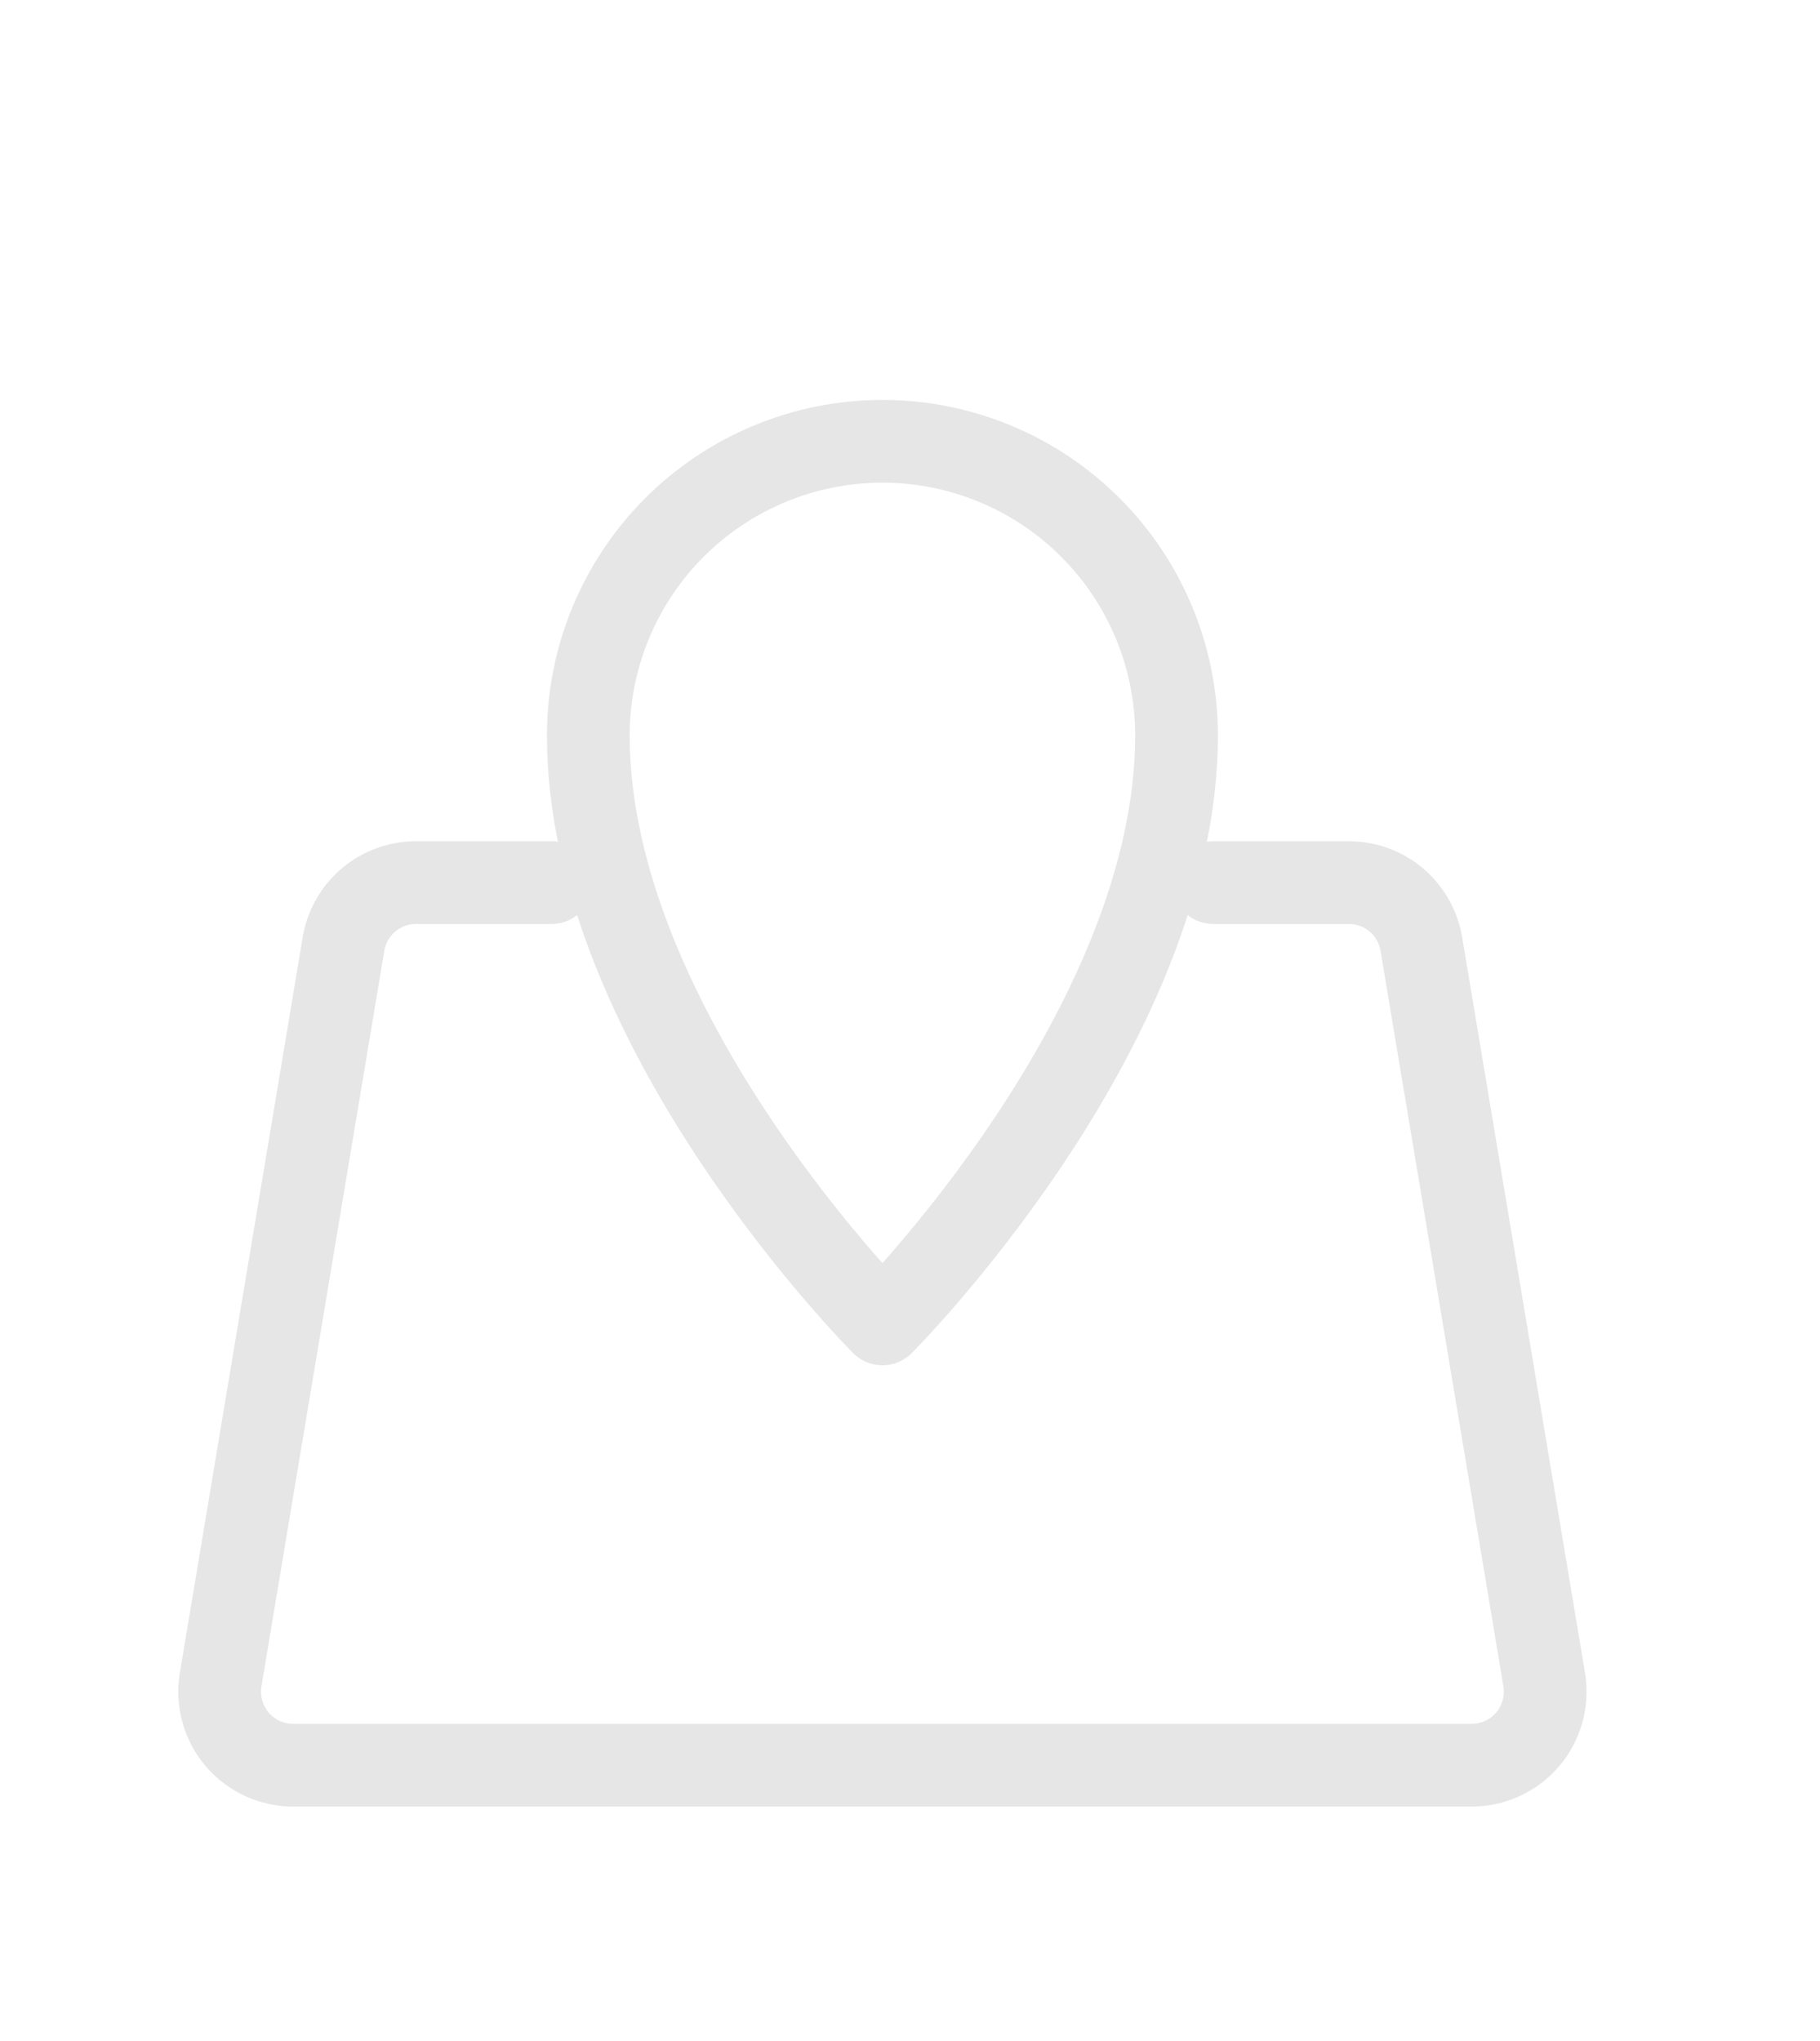 <svg width="33" height="37" viewBox="0 0 33 37" fill="none" xmlns="http://www.w3.org/2000/svg">
<g filter="url(#filter0_d_65_239)">
<path d="M22 12L24.44 12C24.76 11.996 25.07 12.107 25.315 12.312C25.559 12.518 25.722 12.805 25.773 13.12L28 26.453C28.031 26.645 28.02 26.842 27.967 27.029C27.914 27.217 27.821 27.39 27.694 27.538C27.567 27.685 27.409 27.803 27.231 27.883C27.054 27.962 26.861 28.003 26.667 28H5.333C5.139 28.003 4.946 27.962 4.769 27.883C4.591 27.803 4.433 27.685 4.306 27.538C4.179 27.39 4.086 27.217 4.033 27.029C3.98 26.842 3.969 26.645 4 26.453L6.227 13.12C6.278 12.805 6.441 12.518 6.685 12.312C6.93 12.107 7.24 11.996 7.56 12H10" stroke="#E6E6E6" stroke-width="1.5" stroke-linecap="round" stroke-linejoin="round"/>
<path d="M21.333 9.333C21.333 7.919 20.771 6.562 19.771 5.562C18.771 4.562 17.415 4 16 4C14.585 4 13.229 4.562 12.229 5.562C11.229 6.562 10.667 7.919 10.667 9.333C10.667 14.667 16 20 16 20C16 20 21.333 14.667 21.333 9.333Z" stroke="#E6E6E6" stroke-width="1.5" stroke-linecap="round" stroke-linejoin="round"/>
</g>
<defs>
<filter id="filter0_d_65_239" x="-4" y="0" width="40" height="40" filterUnits="userSpaceOnUse" color-interpolation-filters="sRGB">
<feFlood flood-opacity="0" result="BackgroundImageFix"/>
<feColorMatrix in="SourceAlpha" type="matrix" values="0 0 0 0 0 0 0 0 0 0 0 0 0 0 0 0 0 0 127 0" result="hardAlpha"/>
<feOffset dy="4"/>
<feGaussianBlur stdDeviation="2"/>
<feComposite in2="hardAlpha" operator="out"/>
<feColorMatrix type="matrix" values="0 0 0 0 0 0 0 0 0 0 0 0 0 0 0 0 0 0 0.25 0"/>
<feBlend mode="normal" in2="BackgroundImageFix" result="effect1_dropShadow_65_239"/>
<feBlend mode="normal" in="SourceGraphic" in2="effect1_dropShadow_65_239" result="shape"/>
</filter>
</defs>
</svg>
